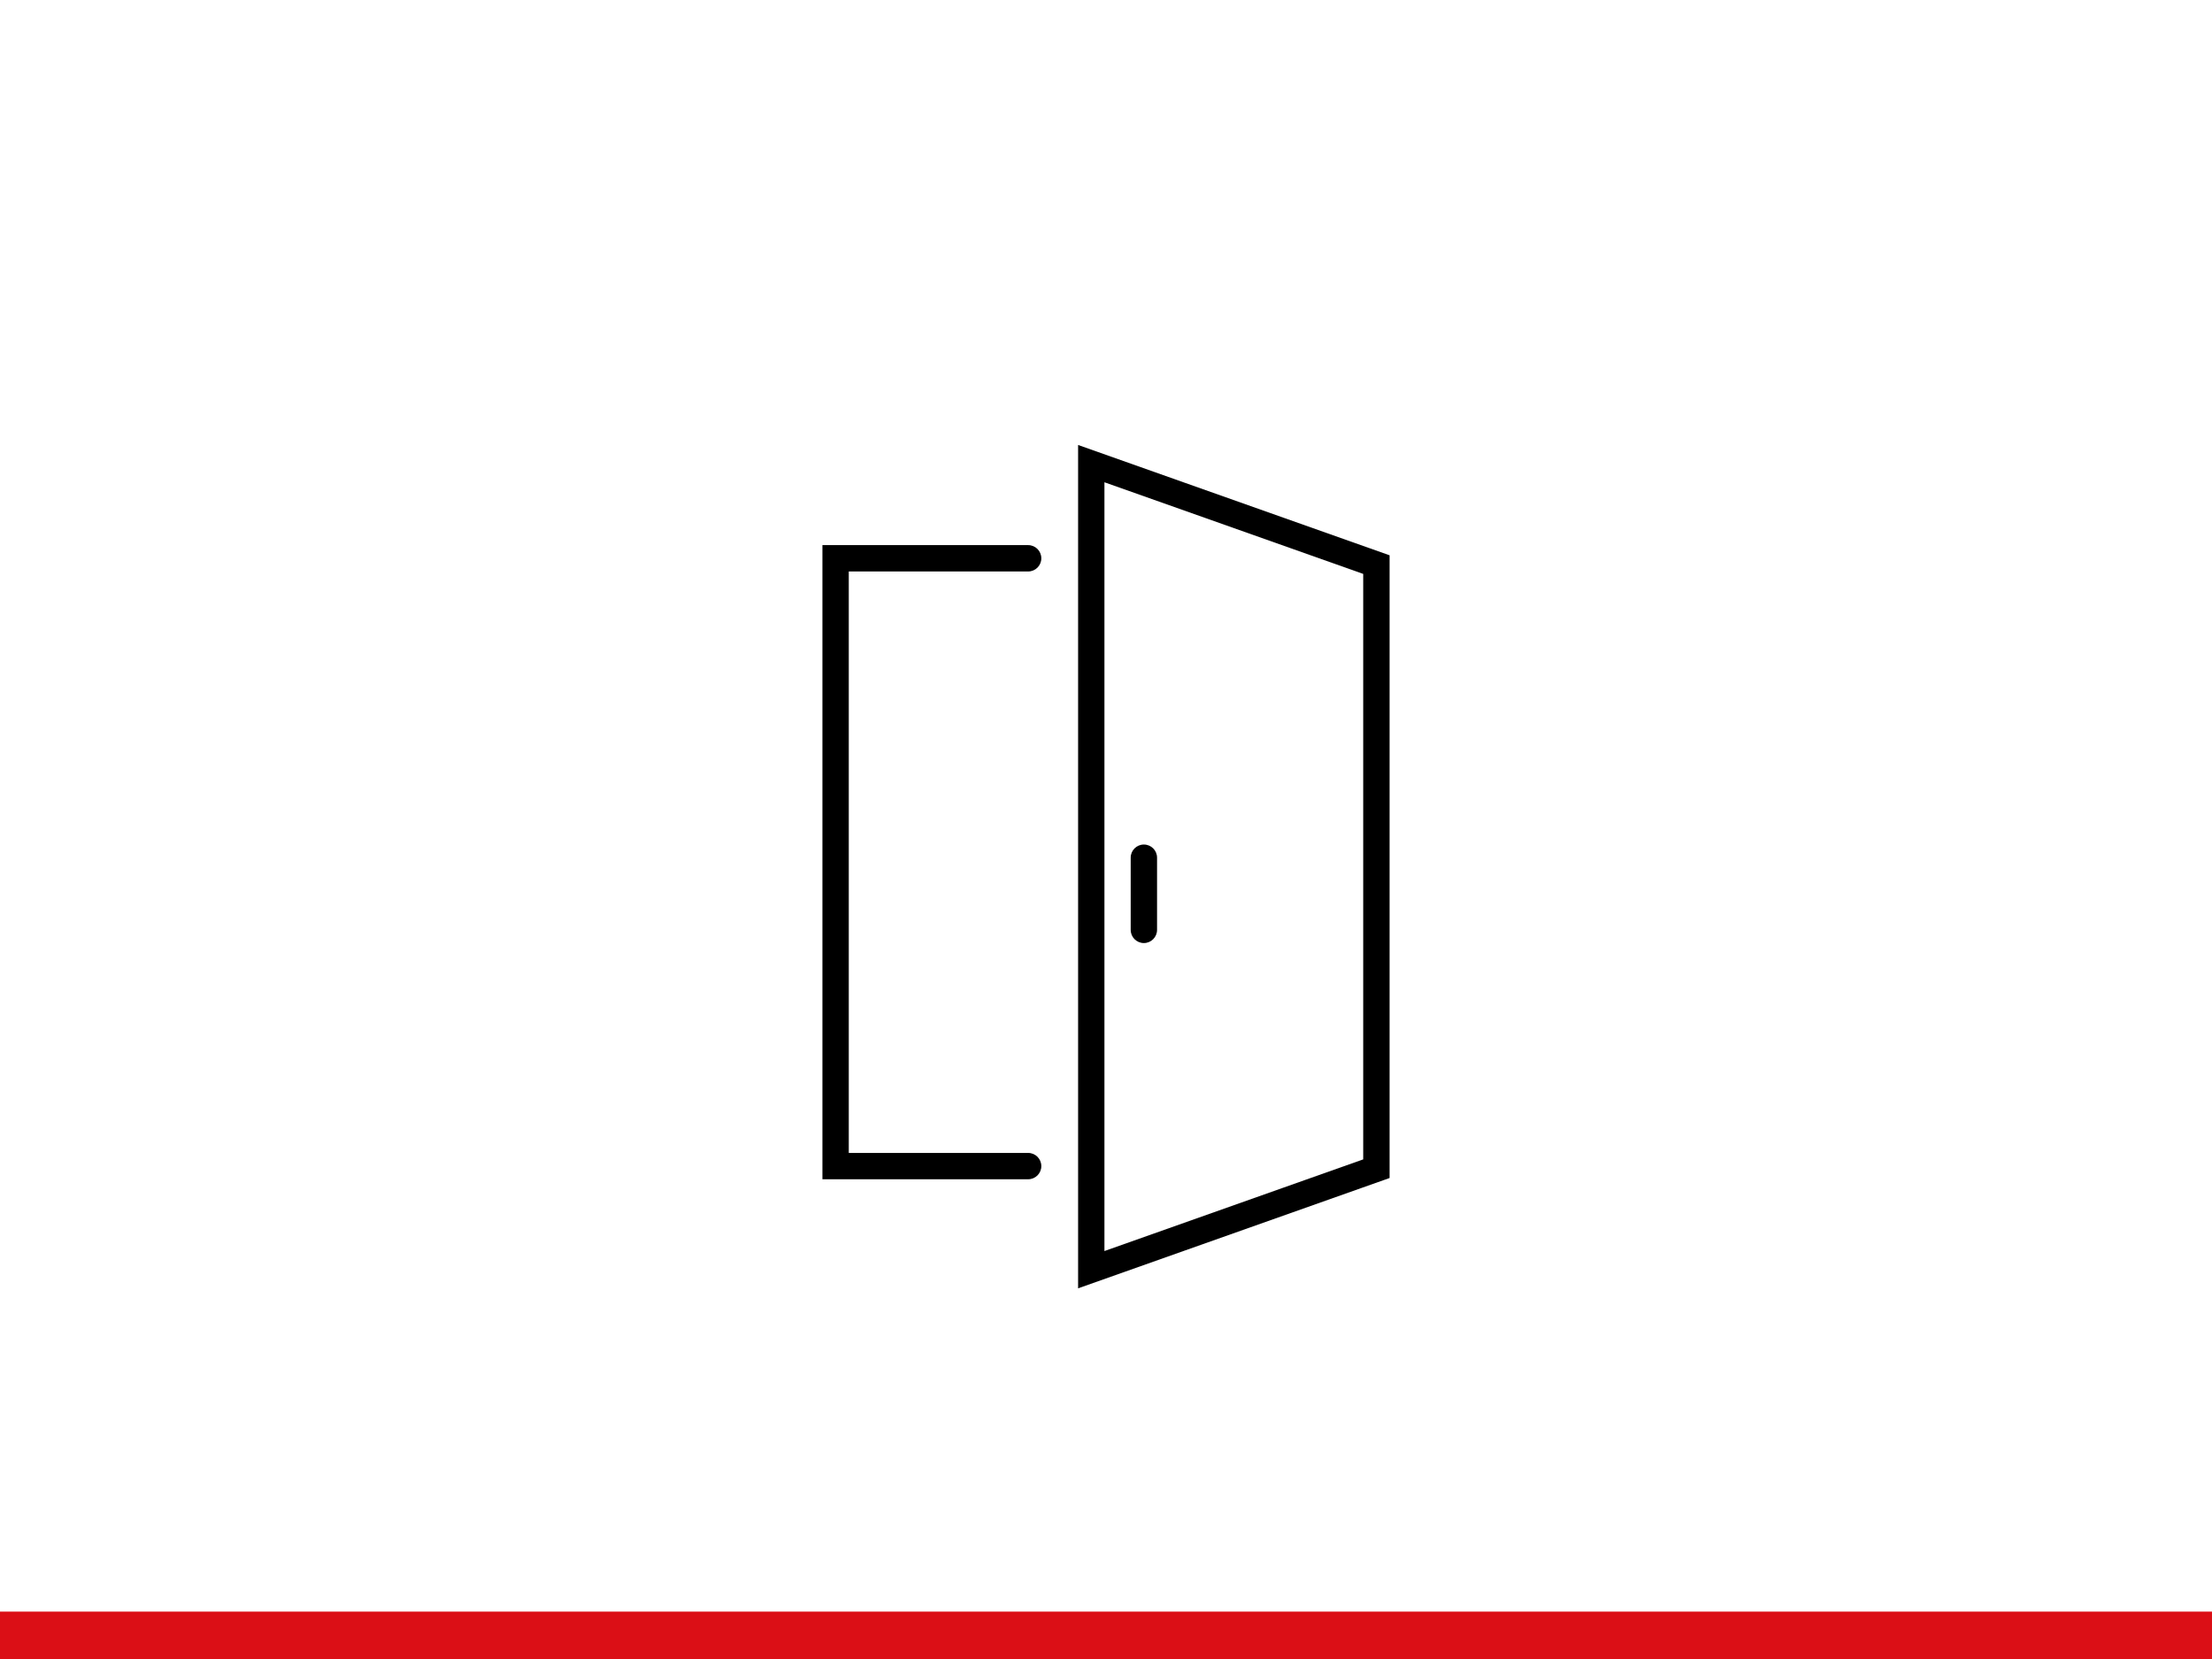 <?xml version="1.0" encoding="UTF-8"?>
<svg xmlns="http://www.w3.org/2000/svg" xmlns:xlink="http://www.w3.org/1999/xlink" version="1.1" id="Ebene_1" x="0px" y="0px" viewBox="0 0 1400 1050" style="enable-background:new 0 0 1400 1050;" xml:space="preserve">
<style type="text/css">
	.st0{fill:#DB0F16;}
</style>
<rect y="1020" class="st0" width="1400" height="30"></rect>
<g>
	<g>
		<path d="M682.34,815.4V281.63l197.14,69.82v394.13l-2.64,0.94v5.51l-0.01-5.51L682.34,815.4z M699.01,305.23V791.8l163.78-58.01    V363.23L699.01,305.23z"></path>
	</g>
	<path d="M650.72,746.37h-130.2V345.01h130.2c4.61,0,8.34,3.73,8.34,8.34s-3.73,8.34-8.34,8.34H537.2v368.01h113.52   c4.61,0,8.34,3.73,8.34,8.34S655.33,746.37,650.72,746.37z"></path>
	<path d="M723.97,596.87c-4.61,0-8.34-3.73-8.34-8.34v-45.68c0-4.61,3.73-8.34,8.34-8.34s8.34,3.73,8.34,8.34v45.68   C732.31,593.14,728.58,596.87,723.97,596.87z"></path>
</g>
</svg>
